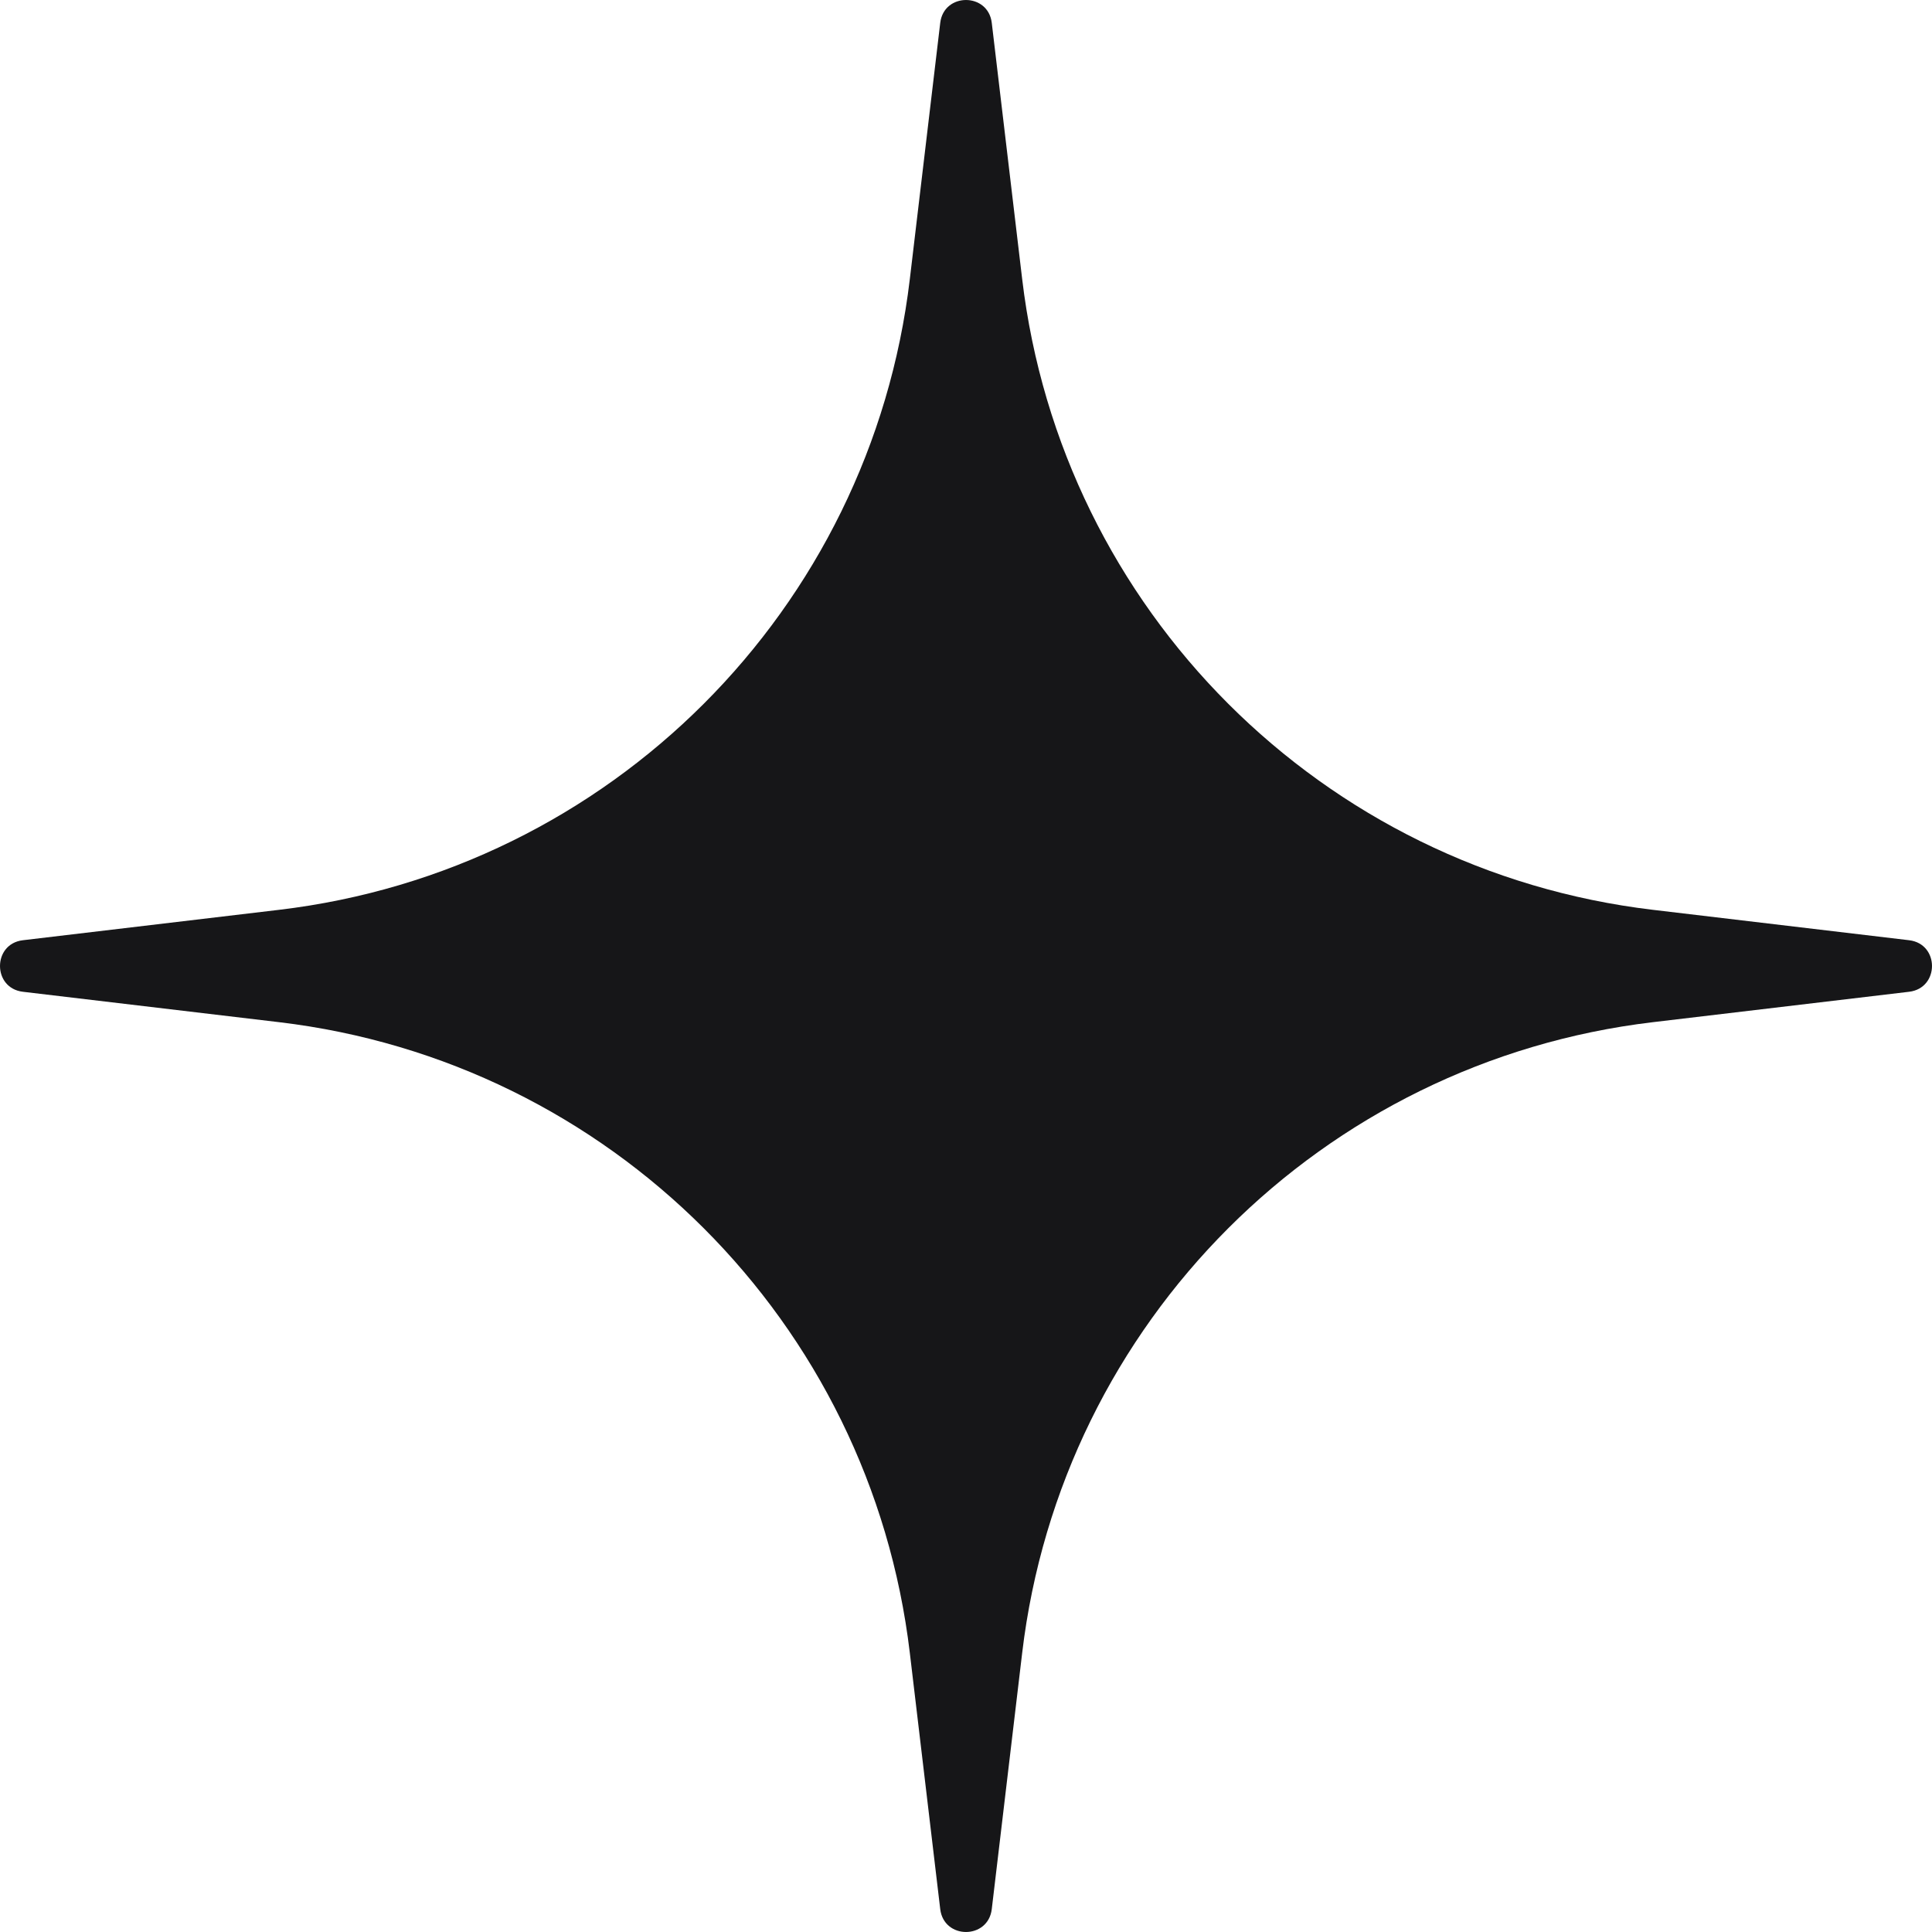 <?xml version="1.0" encoding="UTF-8"?> <svg xmlns="http://www.w3.org/2000/svg" width="53" height="53" viewBox="0 0 53 53" fill="none"> <path d="M25.793 0.628C25.892 -0.209 27.108 -0.209 27.207 0.628L28.041 7.655C29.118 16.729 36.271 23.883 45.345 24.959L52.372 25.793C53.209 25.892 53.209 27.108 52.372 27.207L45.345 28.041C36.271 29.118 29.118 36.271 28.041 45.345L27.207 52.372C27.108 53.209 25.892 53.209 25.793 52.372L24.959 45.345C23.883 36.271 16.729 29.118 7.655 28.041L0.628 27.207C-0.209 27.108 -0.209 25.892 0.628 25.793L7.655 24.959C16.729 23.883 23.883 16.729 24.959 7.655L25.793 0.628Z" fill="#161618"></path> </svg> 